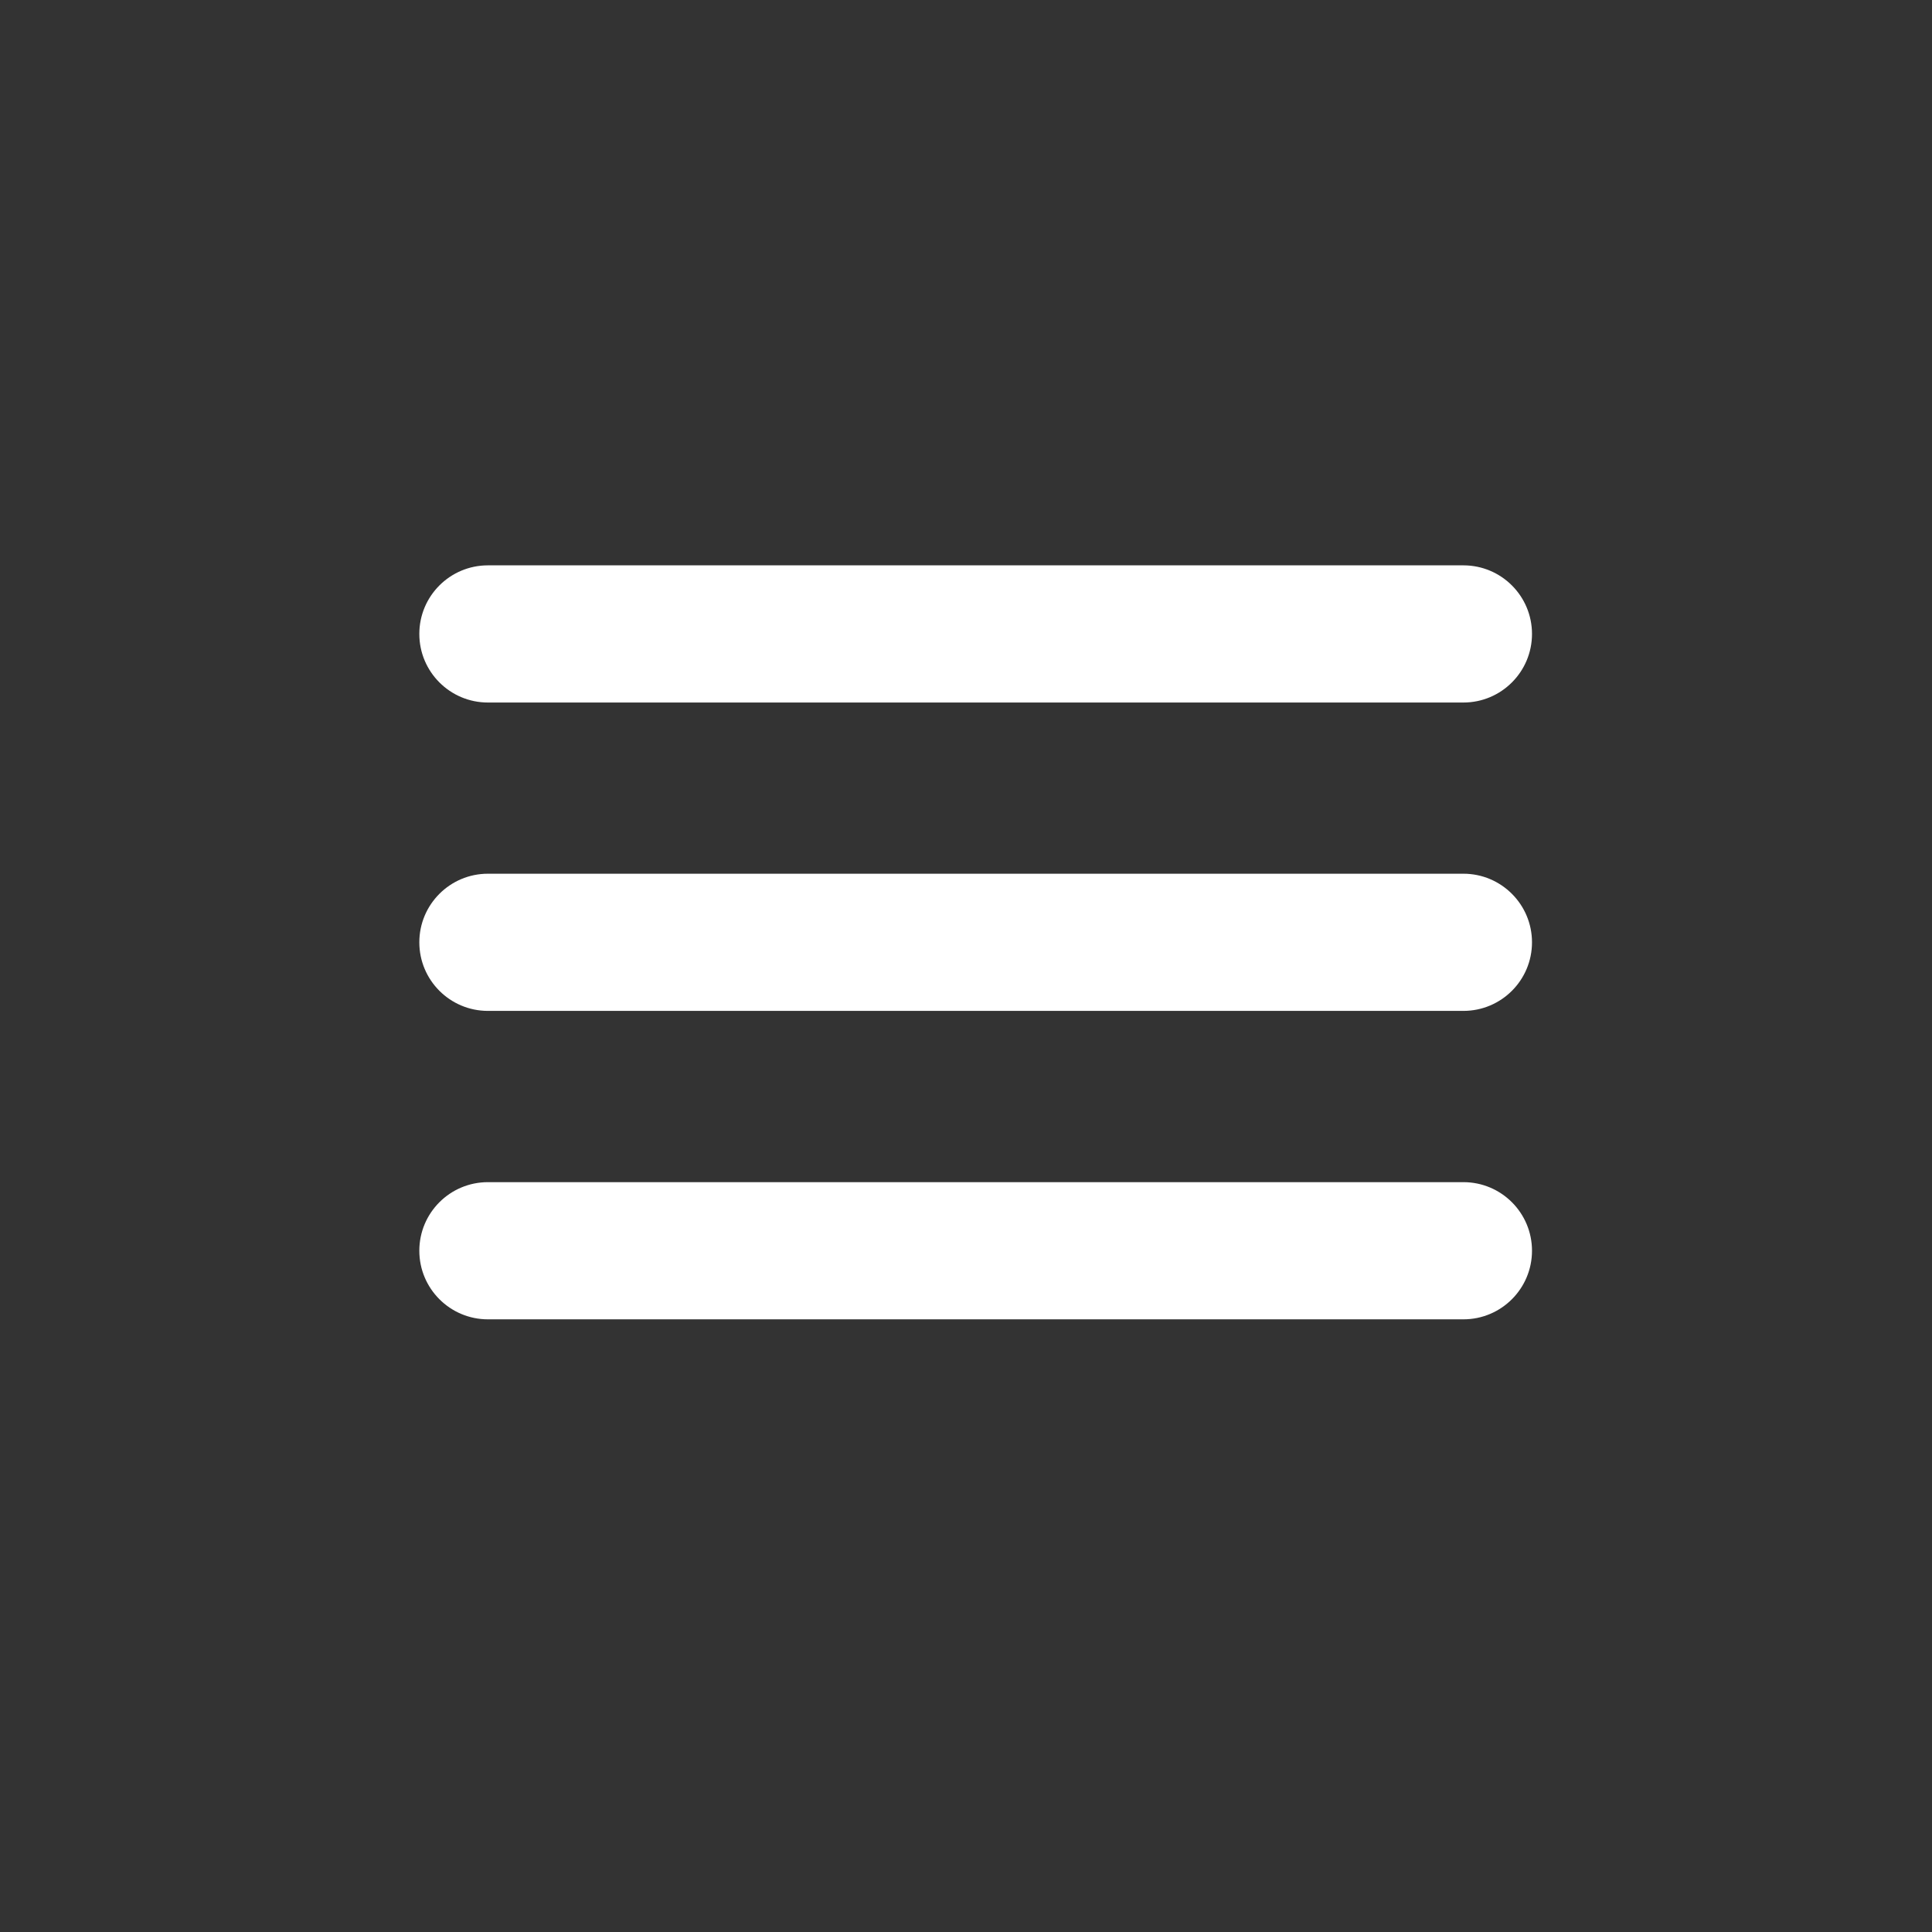 <?xml version="1.0" encoding="utf-8"?><svg xmlns="http://www.w3.org/2000/svg" xmlns:xlink="http://www.w3.org/1999/xlink" version="1.1" x="0px" y="0px" viewBox="0 0 1000 1000" enable-background="new 0 0 1000 1000" xml:space="preserve" preserveAspectRatio="none" width="100%" height="100%" class="" fill="rgba(255, 255, 255, 1.0)"><rect x="0" y="0" width="1000" height="1000" fill="#333333" stroke="none"/><path d="M876.5,662.5"></path><g><g><path d="M252.542,363.625h504.917c19.604,0,35.5-15.912,35.5-35.5c0-19.622-15.896-35.5-35.5-35.5H252.542    c-19.605,0-35.5,15.878-35.5,35.5C217.042,347.713,232.937,363.625,252.542,363.625z"></path></g><g><path d="M757.459,452.236H252.542c-19.605,0-35.5,15.913-35.5,35.5c0,19.622,15.895,35.5,35.5,35.5h504.917    c19.604,0,35.5-15.878,35.5-35.5C792.959,468.149,777.063,452.236,757.459,452.236z"></path></g><g><path d="M757.459,611.883H252.542c-19.605,0-35.5,15.878-35.5,35.5c0,19.587,15.895,35.5,35.5,35.5h504.917    c19.604,0,35.5-15.913,35.5-35.5C792.959,627.761,777.063,611.883,757.459,611.883z"></path></g></g></svg>